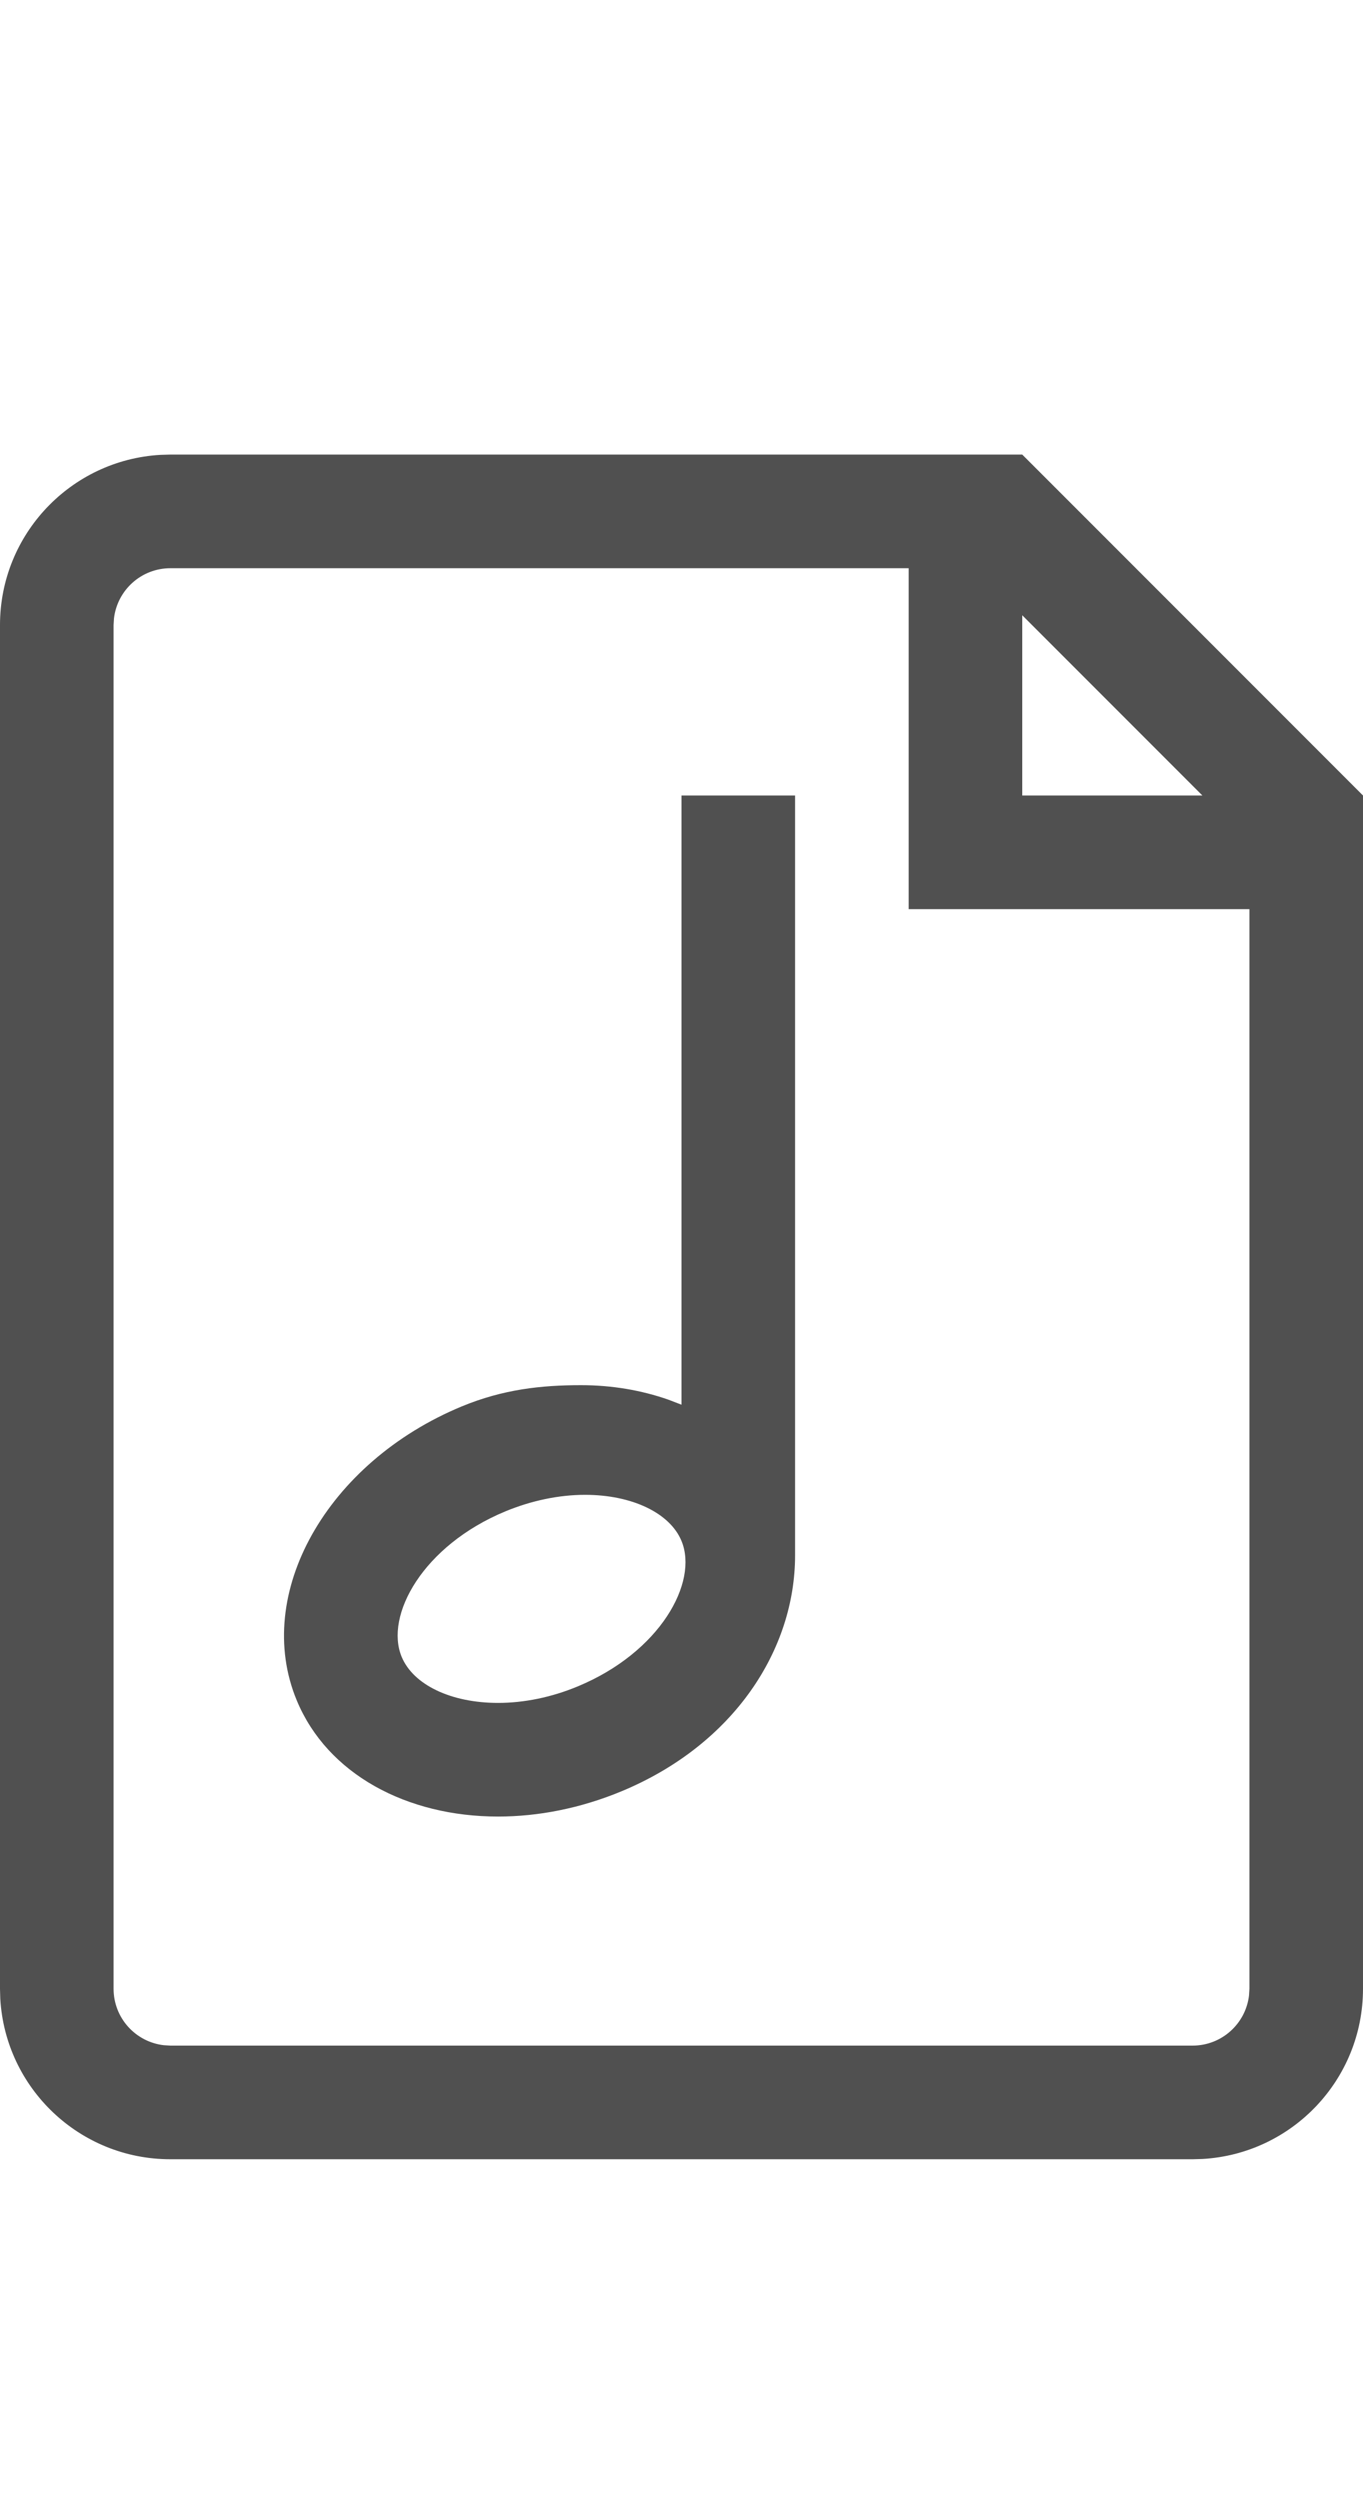<svg xmlns="http://www.w3.org/2000/svg" width="24" height="44" viewBox="0 0 24 44"><path fill="#505050" d="M18,8 L24,14 L24,35 C24,36.599 22.75,37.904 21.176,37.995 L21,38 L3,38 C1.403,38 0.096,36.752 0.005,35.176 L0,35 L0,11 C0,9.401 1.25,8.096 2.824,8.005 L3,8 L18,8 Z M16,10 L3,10 C2.487,10 2.065,10.386 2.007,10.883 L2,11 L2,35 C2,35.513 2.386,35.935 2.883,35.993 L3,36 L21,36 C21.513,36 21.935,35.614 21.993,35.117 L22,35 L22,16 L16,16 L16,10 Z M14,14 L14,27.373 C14,29.027 12.929,30.701 10.94,31.526 C10.215,31.826 9.473,31.969 8.77,31.969 C7.166,31.969 5.764,31.225 5.225,29.924 C4.449,28.053 5.752,25.736 8.133,24.75 C8.858,24.451 9.528,24.377 10.231,24.377 C10.776,24.377 11.296,24.467 11.768,24.632 L12,24.721 L12,14 L14,14 Z M10.301,26.307 C9.842,26.307 9.356,26.409 8.899,26.598 C7.446,27.2 6.77,28.432 7.073,29.159 C7.278,29.651 7.942,29.969 8.77,29.969 C9.231,29.969 9.715,29.869 10.174,29.678 C11.625,29.076 12.301,27.846 12,27.119 C11.797,26.627 11.129,26.307 10.301,26.307 Z M18,10.828 L18,14 L21.172,14 L18,10.828 Z"/></svg>